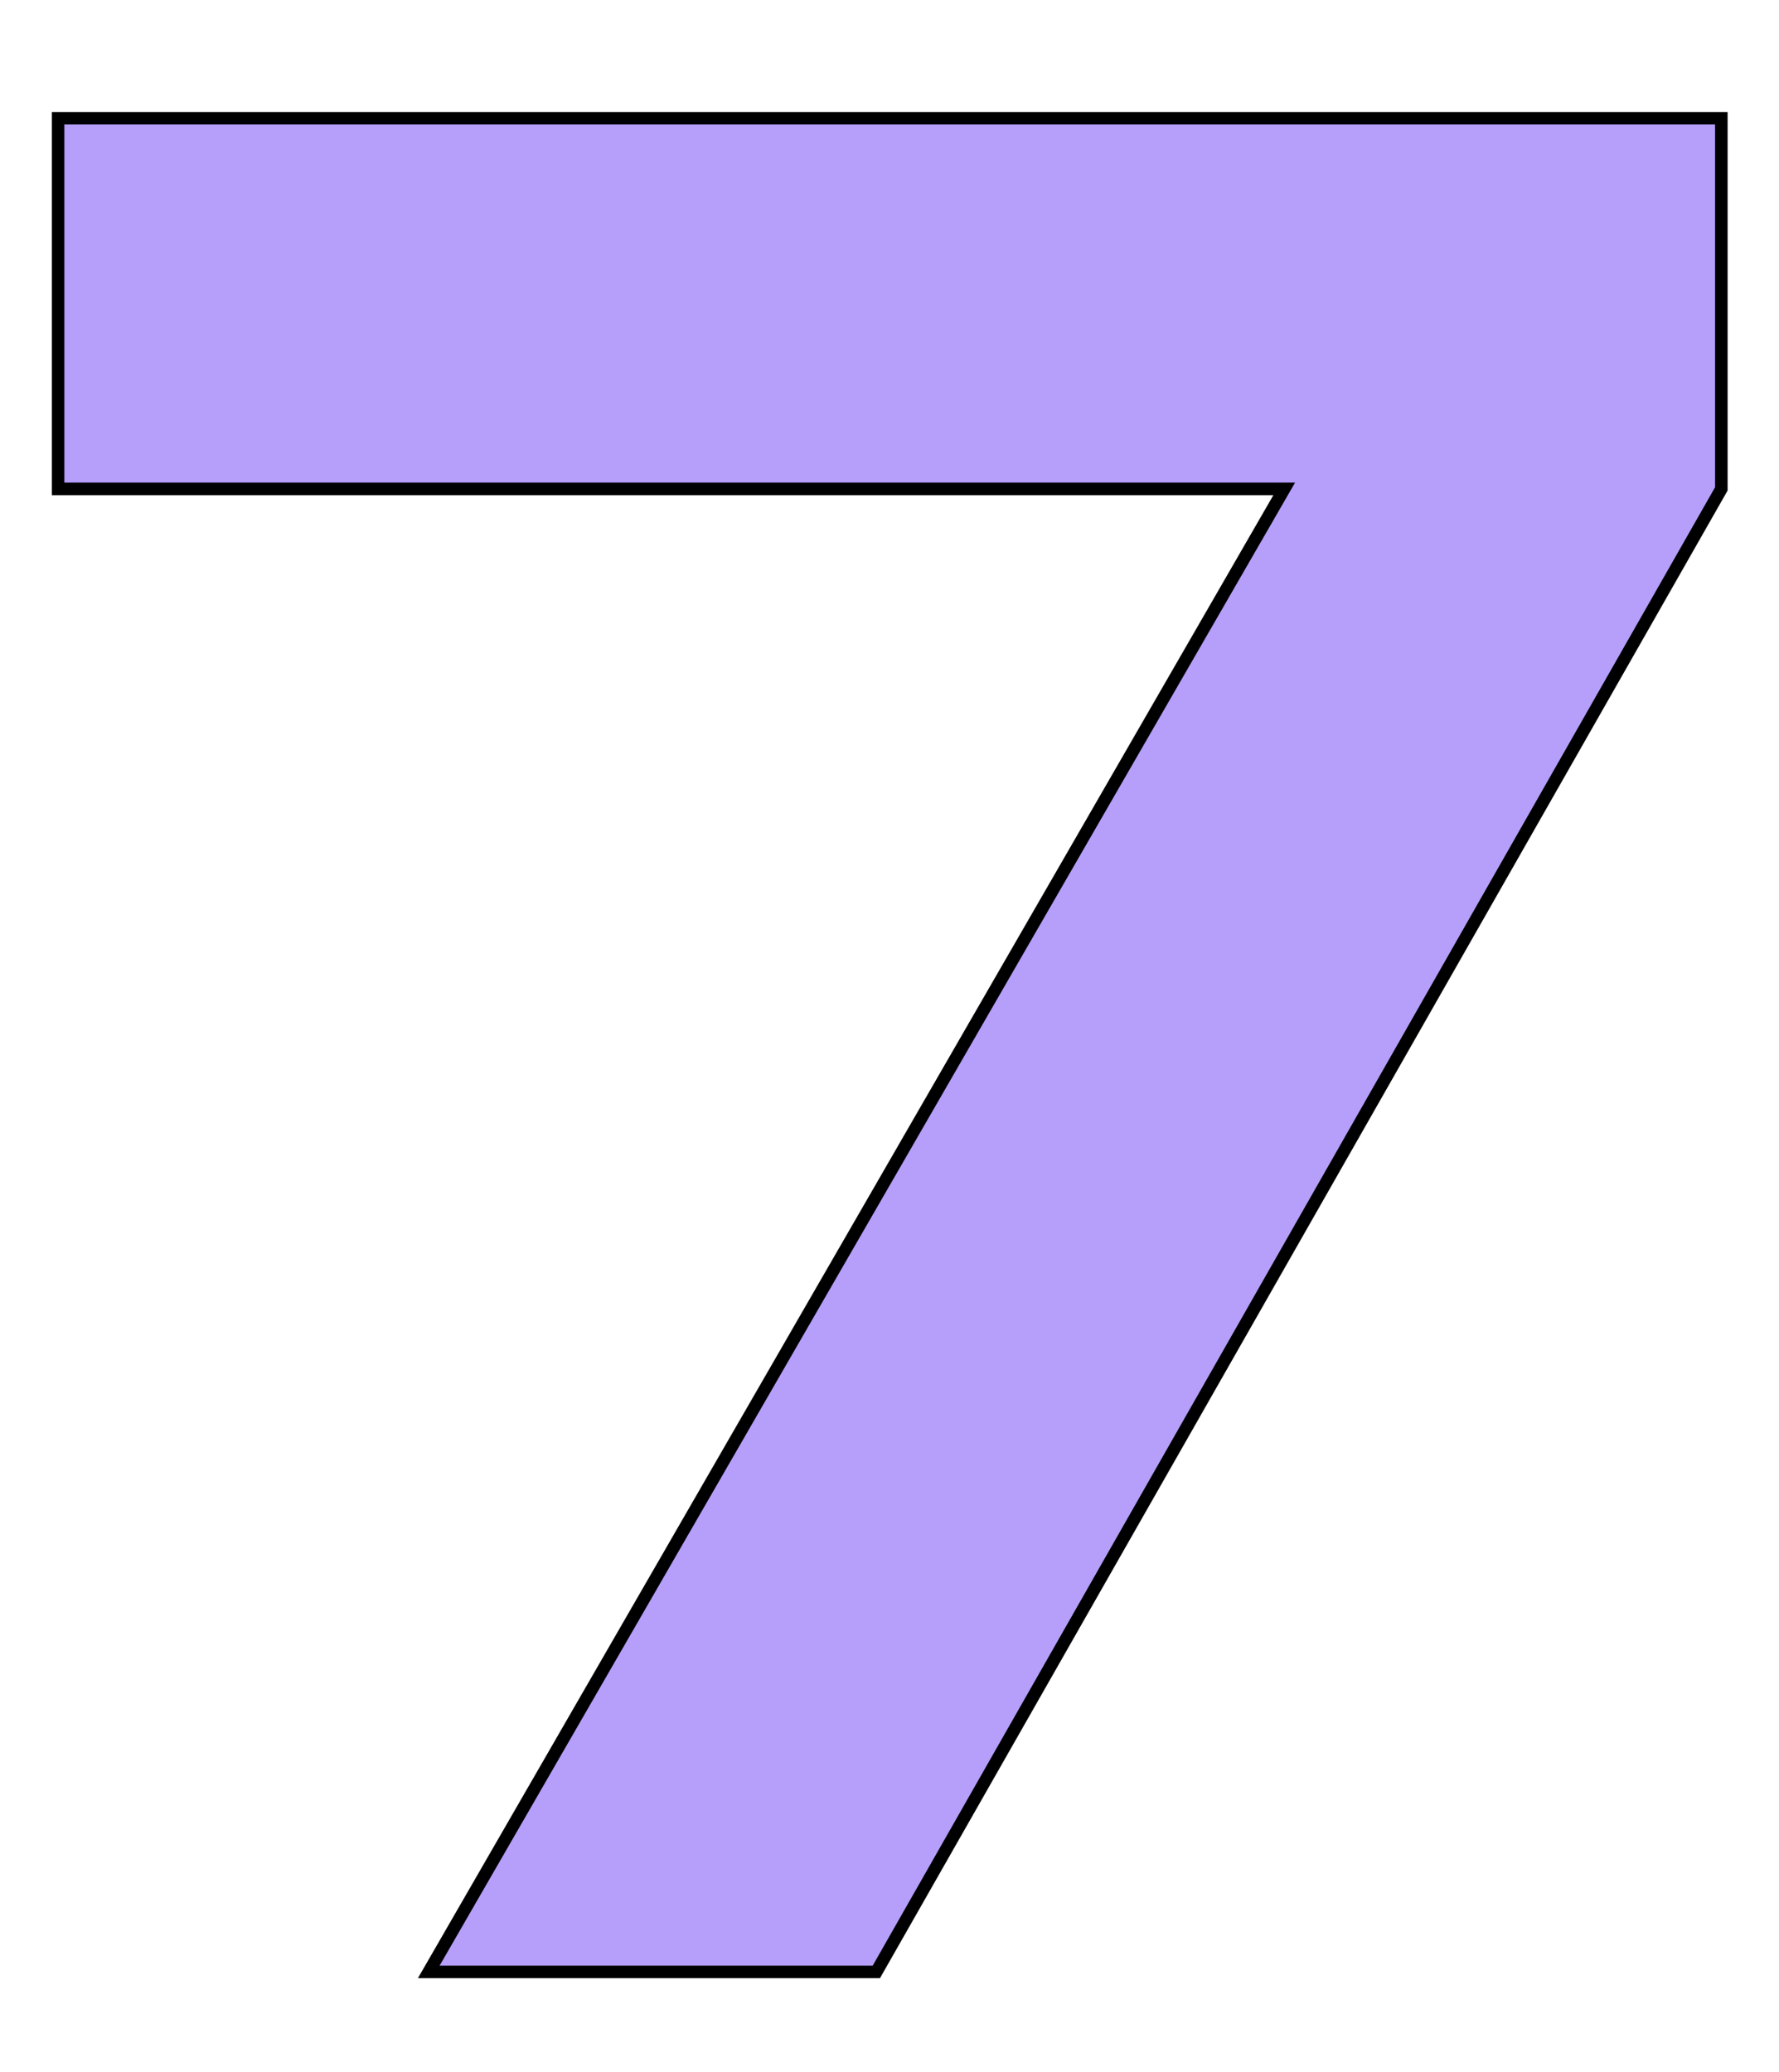 <?xml version="1.0" encoding="UTF-8"?> <!-- Generator: Adobe Illustrator 24.3.0, SVG Export Plug-In . SVG Version: 6.00 Build 0) --> <svg xmlns="http://www.w3.org/2000/svg" xmlns:xlink="http://www.w3.org/1999/xlink" id="Layer_1" x="0px" y="0px" viewBox="0 0 425.7 495.9" style="enable-background:new 0 0 425.7 495.9;" xml:space="preserve"> <style type="text/css"> .st0{fill:#B69FFB;stroke:#000000;stroke-width:3;stroke-miterlimit:10;} </style> <g> <path class="st0" d="M102.6,471.9L307.3,117H13.9V28.3h398V117L209.7,471.9H102.6z"></path> </g> </svg> 